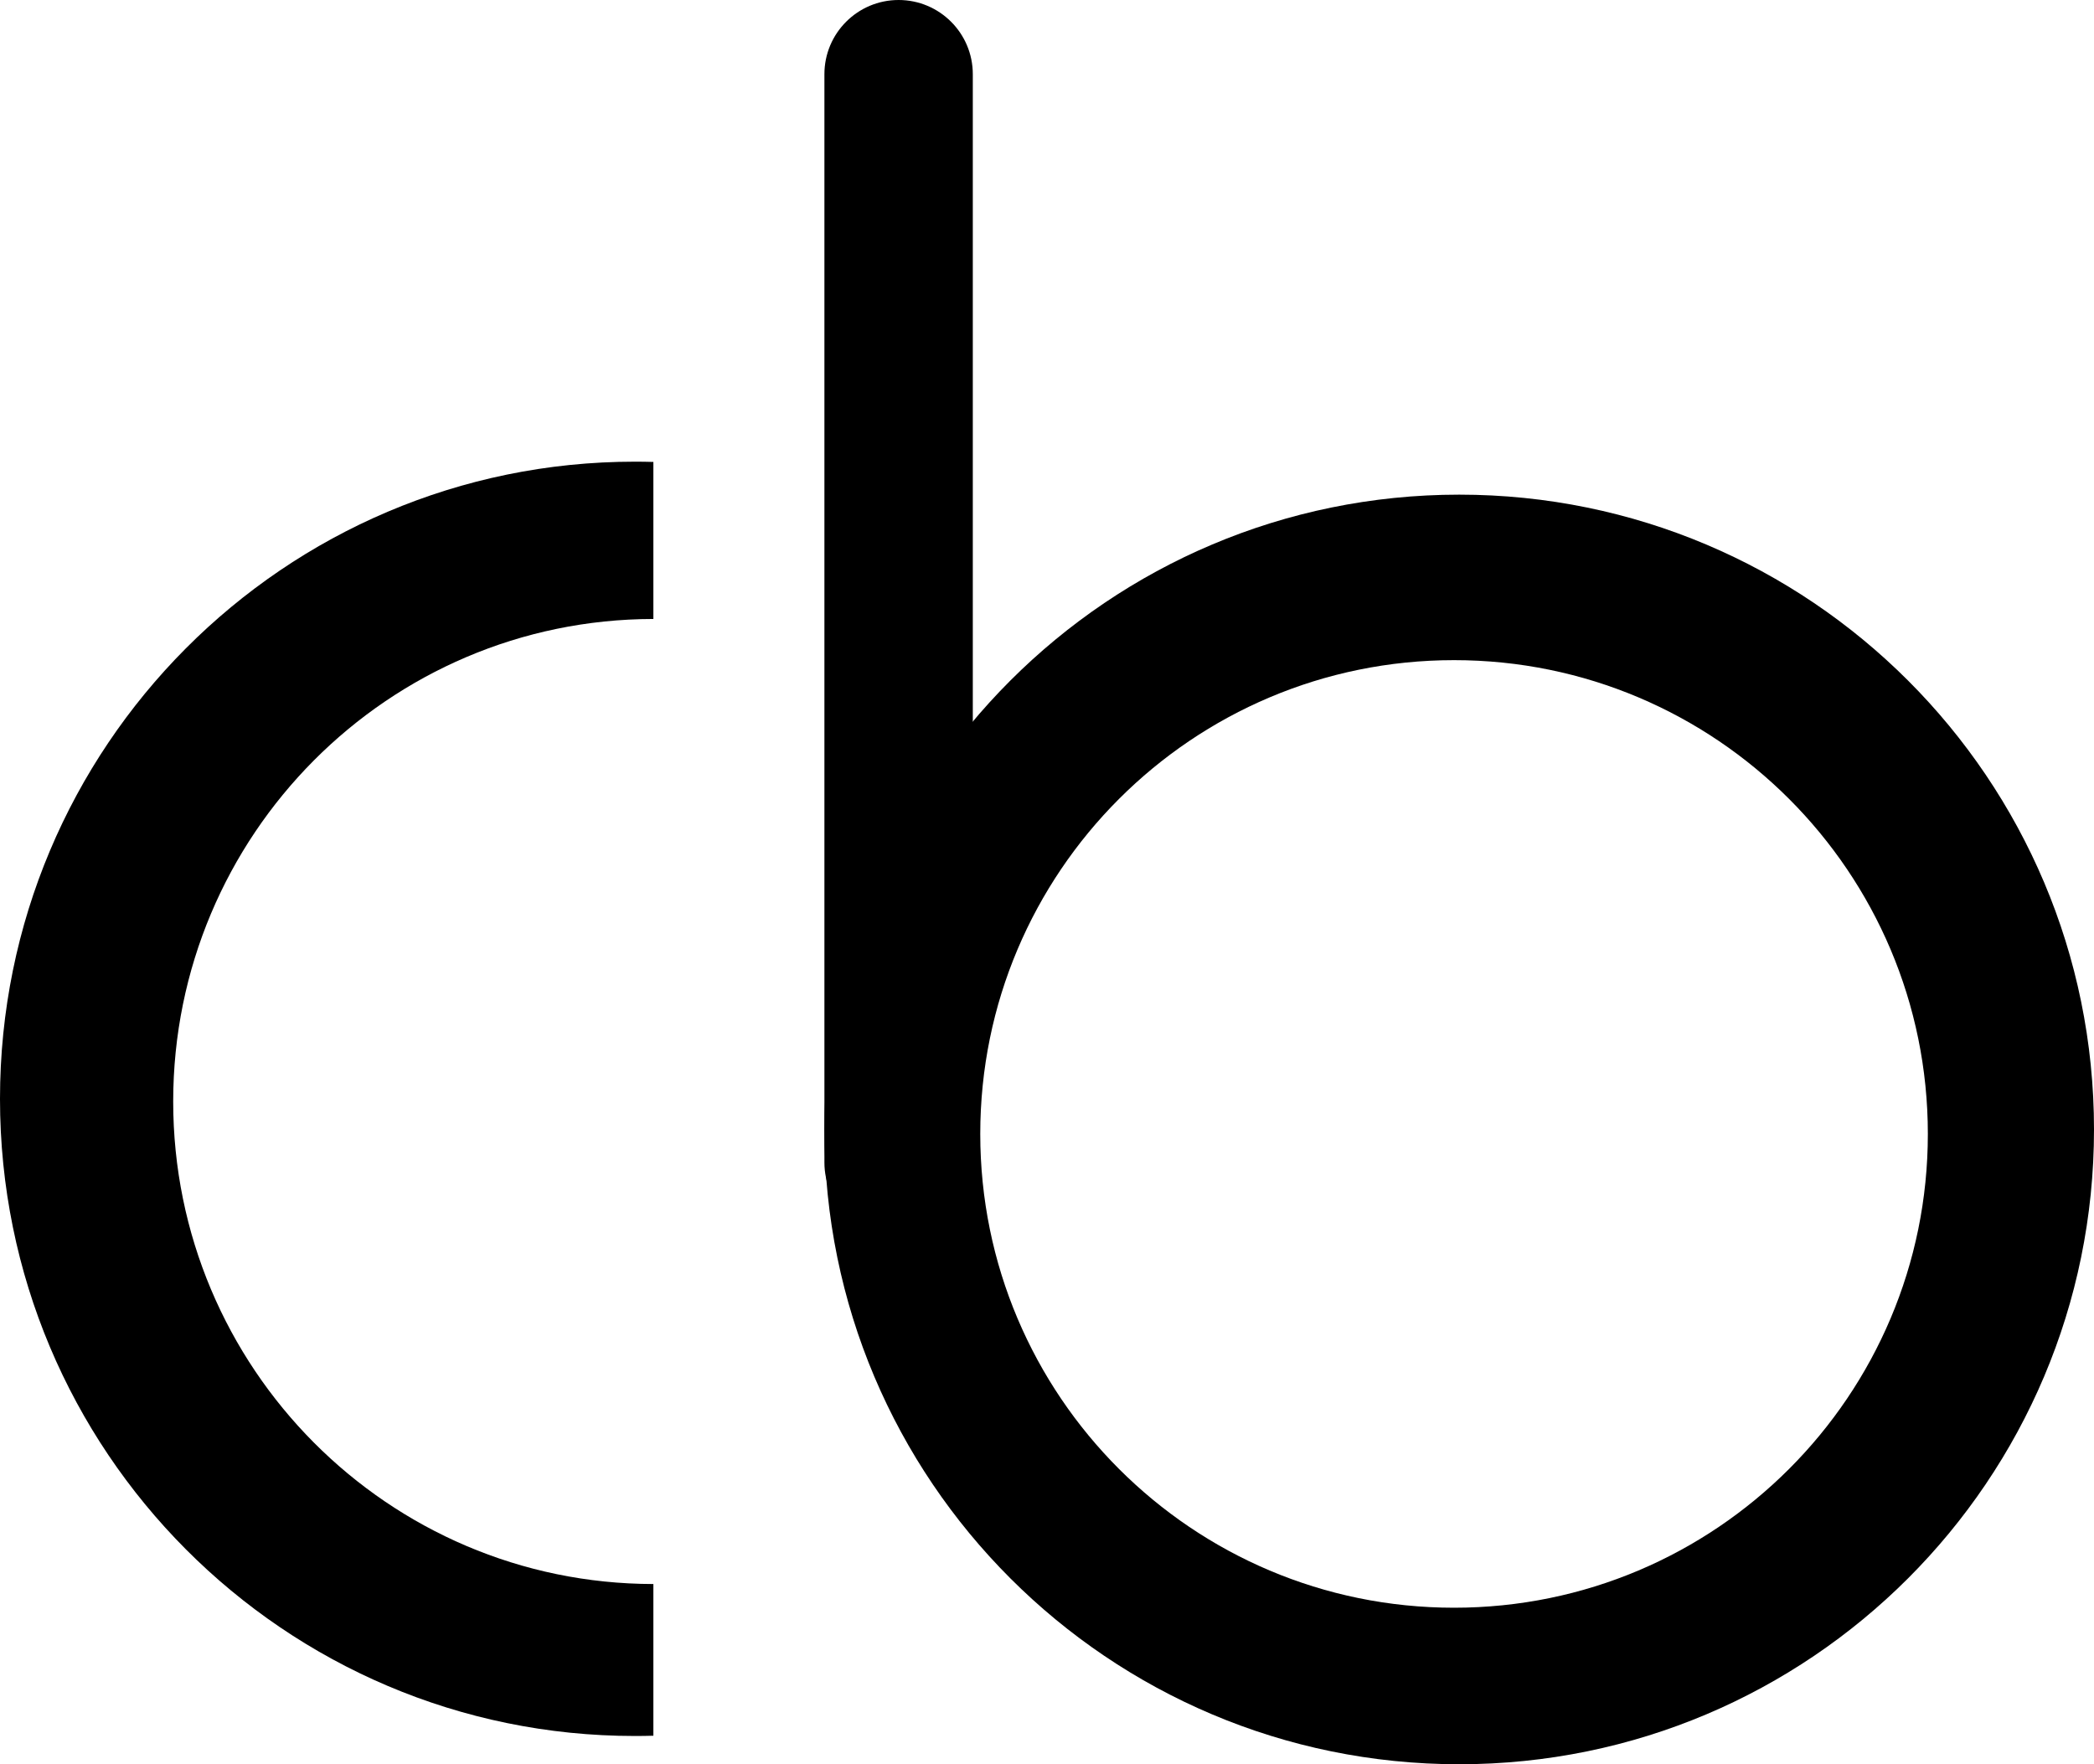 <svg width="127" height="107" viewBox="0 0 127 107" fill="none" xmlns="http://www.w3.org/2000/svg">
<g clip-path="url(#clip0_671_167582)">
<path fill-rule="evenodd" clip-rule="evenodd" d="M88.5 107C67.237 107 50 89.763 50 68.5C50 47.237 67.237 30 88.5 30C109.763 30 127 47.237 127 68.5C127 89.763 109.763 107 88.5 107ZM88.187 97.507C104.057 97.507 116.923 84.642 116.923 68.772C116.923 52.902 104.057 40.037 88.187 40.037C72.317 40.037 59.452 52.902 59.452 68.772C59.452 84.642 72.317 97.507 88.187 97.507Z" fill="black"/>
<path d="M59 4.5C59 2.015 56.985 0 54.5 0C52.015 0 50 2.015 50 4.5V70.5C50 72.985 52.015 75 54.5 75C56.985 75 59 72.985 59 70.5V4.5Z" fill="black"/>
<path fill-rule="evenodd" clip-rule="evenodd" d="M39.627 28.016C39.253 28.005 38.877 28 38.5 28C17.237 28 0 45.301 0 66.643C0 87.985 17.237 105.286 38.5 105.286C38.877 105.286 39.253 105.281 39.627 105.27V96.07C23.54 96.052 10.504 82.956 10.504 66.805C10.504 50.653 23.54 37.558 39.627 37.54V28.016Z" fill="black"/>
</g>
<defs>
<clipPath id="clip0_671_167582">
<rect width="127" height="107" fill="white"/>
</clipPath>
</defs>
</svg>
